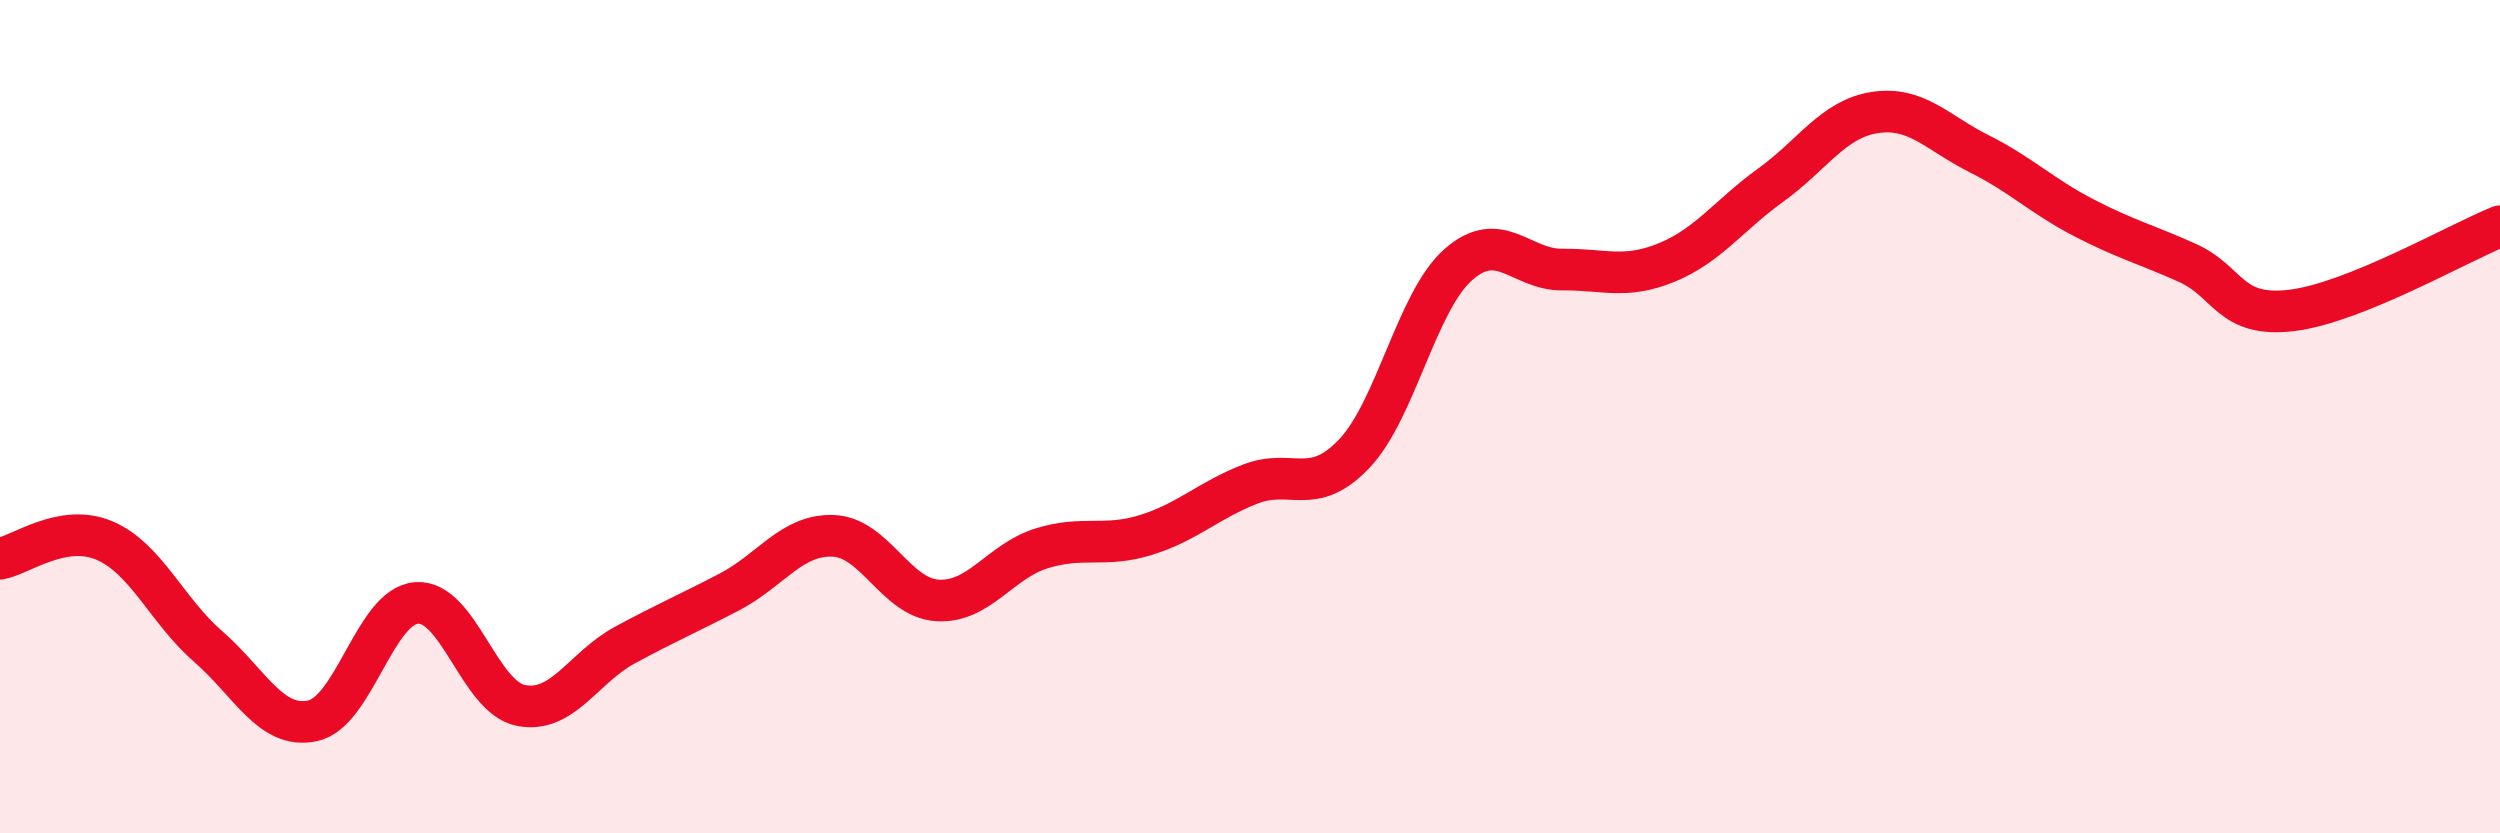 
    <svg width="60" height="20" viewBox="0 0 60 20" xmlns="http://www.w3.org/2000/svg">
      <path
        d="M 0,13.41 C 0.5,13.32 1.5,12.55 2.5,12.97 C 3.5,13.39 4,14.65 5,15.52 C 6,16.39 6.5,17.51 7.5,17.3 C 8.5,17.09 9,14.54 10,14.47 C 11,14.4 11.5,16.73 12.5,16.93 C 13.5,17.13 14,16.02 15,15.48 C 16,14.94 16.5,14.73 17.5,14.21 C 18.5,13.69 19,12.82 20,12.86 C 21,12.9 21.5,14.35 22.5,14.41 C 23.5,14.47 24,13.47 25,13.16 C 26,12.85 26.5,13.15 27.5,12.84 C 28.5,12.53 29,12.01 30,11.62 C 31,11.23 31.5,11.94 32.5,10.89 C 33.5,9.84 34,7.23 35,6.35 C 36,5.47 36.5,6.48 37.5,6.47 C 38.5,6.46 39,6.71 40,6.3 C 41,5.89 41.5,5.16 42.5,4.44 C 43.5,3.72 44,2.85 45,2.7 C 46,2.55 46.5,3.19 47.5,3.69 C 48.5,4.19 49,4.7 50,5.22 C 51,5.74 51.5,5.86 52.5,6.31 C 53.5,6.76 53.5,7.63 55,7.45 C 56.5,7.27 59,5.83 60,5.43L60 20L0 20Z"
        fill="#EB0A25"
        opacity="0.1"
        stroke-linecap="round"
        stroke-linejoin="round"
      />
      <path
        d="M 0,13.41 C 0.5,13.32 1.5,12.55 2.5,12.97 C 3.5,13.39 4,14.65 5,15.52 C 6,16.39 6.5,17.51 7.5,17.3 C 8.5,17.09 9,14.54 10,14.47 C 11,14.4 11.5,16.73 12.5,16.93 C 13.5,17.13 14,16.02 15,15.48 C 16,14.94 16.5,14.73 17.5,14.21 C 18.5,13.69 19,12.82 20,12.86 C 21,12.9 21.5,14.35 22.5,14.41 C 23.5,14.47 24,13.47 25,13.16 C 26,12.85 26.5,13.15 27.5,12.84 C 28.5,12.53 29,12.01 30,11.62 C 31,11.23 31.5,11.94 32.5,10.89 C 33.5,9.84 34,7.23 35,6.35 C 36,5.47 36.5,6.48 37.5,6.47 C 38.5,6.46 39,6.71 40,6.3 C 41,5.89 41.5,5.16 42.5,4.44 C 43.5,3.72 44,2.85 45,2.7 C 46,2.55 46.5,3.19 47.5,3.69 C 48.5,4.19 49,4.7 50,5.22 C 51,5.74 51.5,5.86 52.5,6.31 C 53.5,6.76 53.5,7.63 55,7.45 C 56.5,7.27 59,5.83 60,5.43"
        stroke="#EB0A25"
        stroke-width="1"
        fill="none"
        stroke-linecap="round"
        stroke-linejoin="round"
      />
    </svg>
  